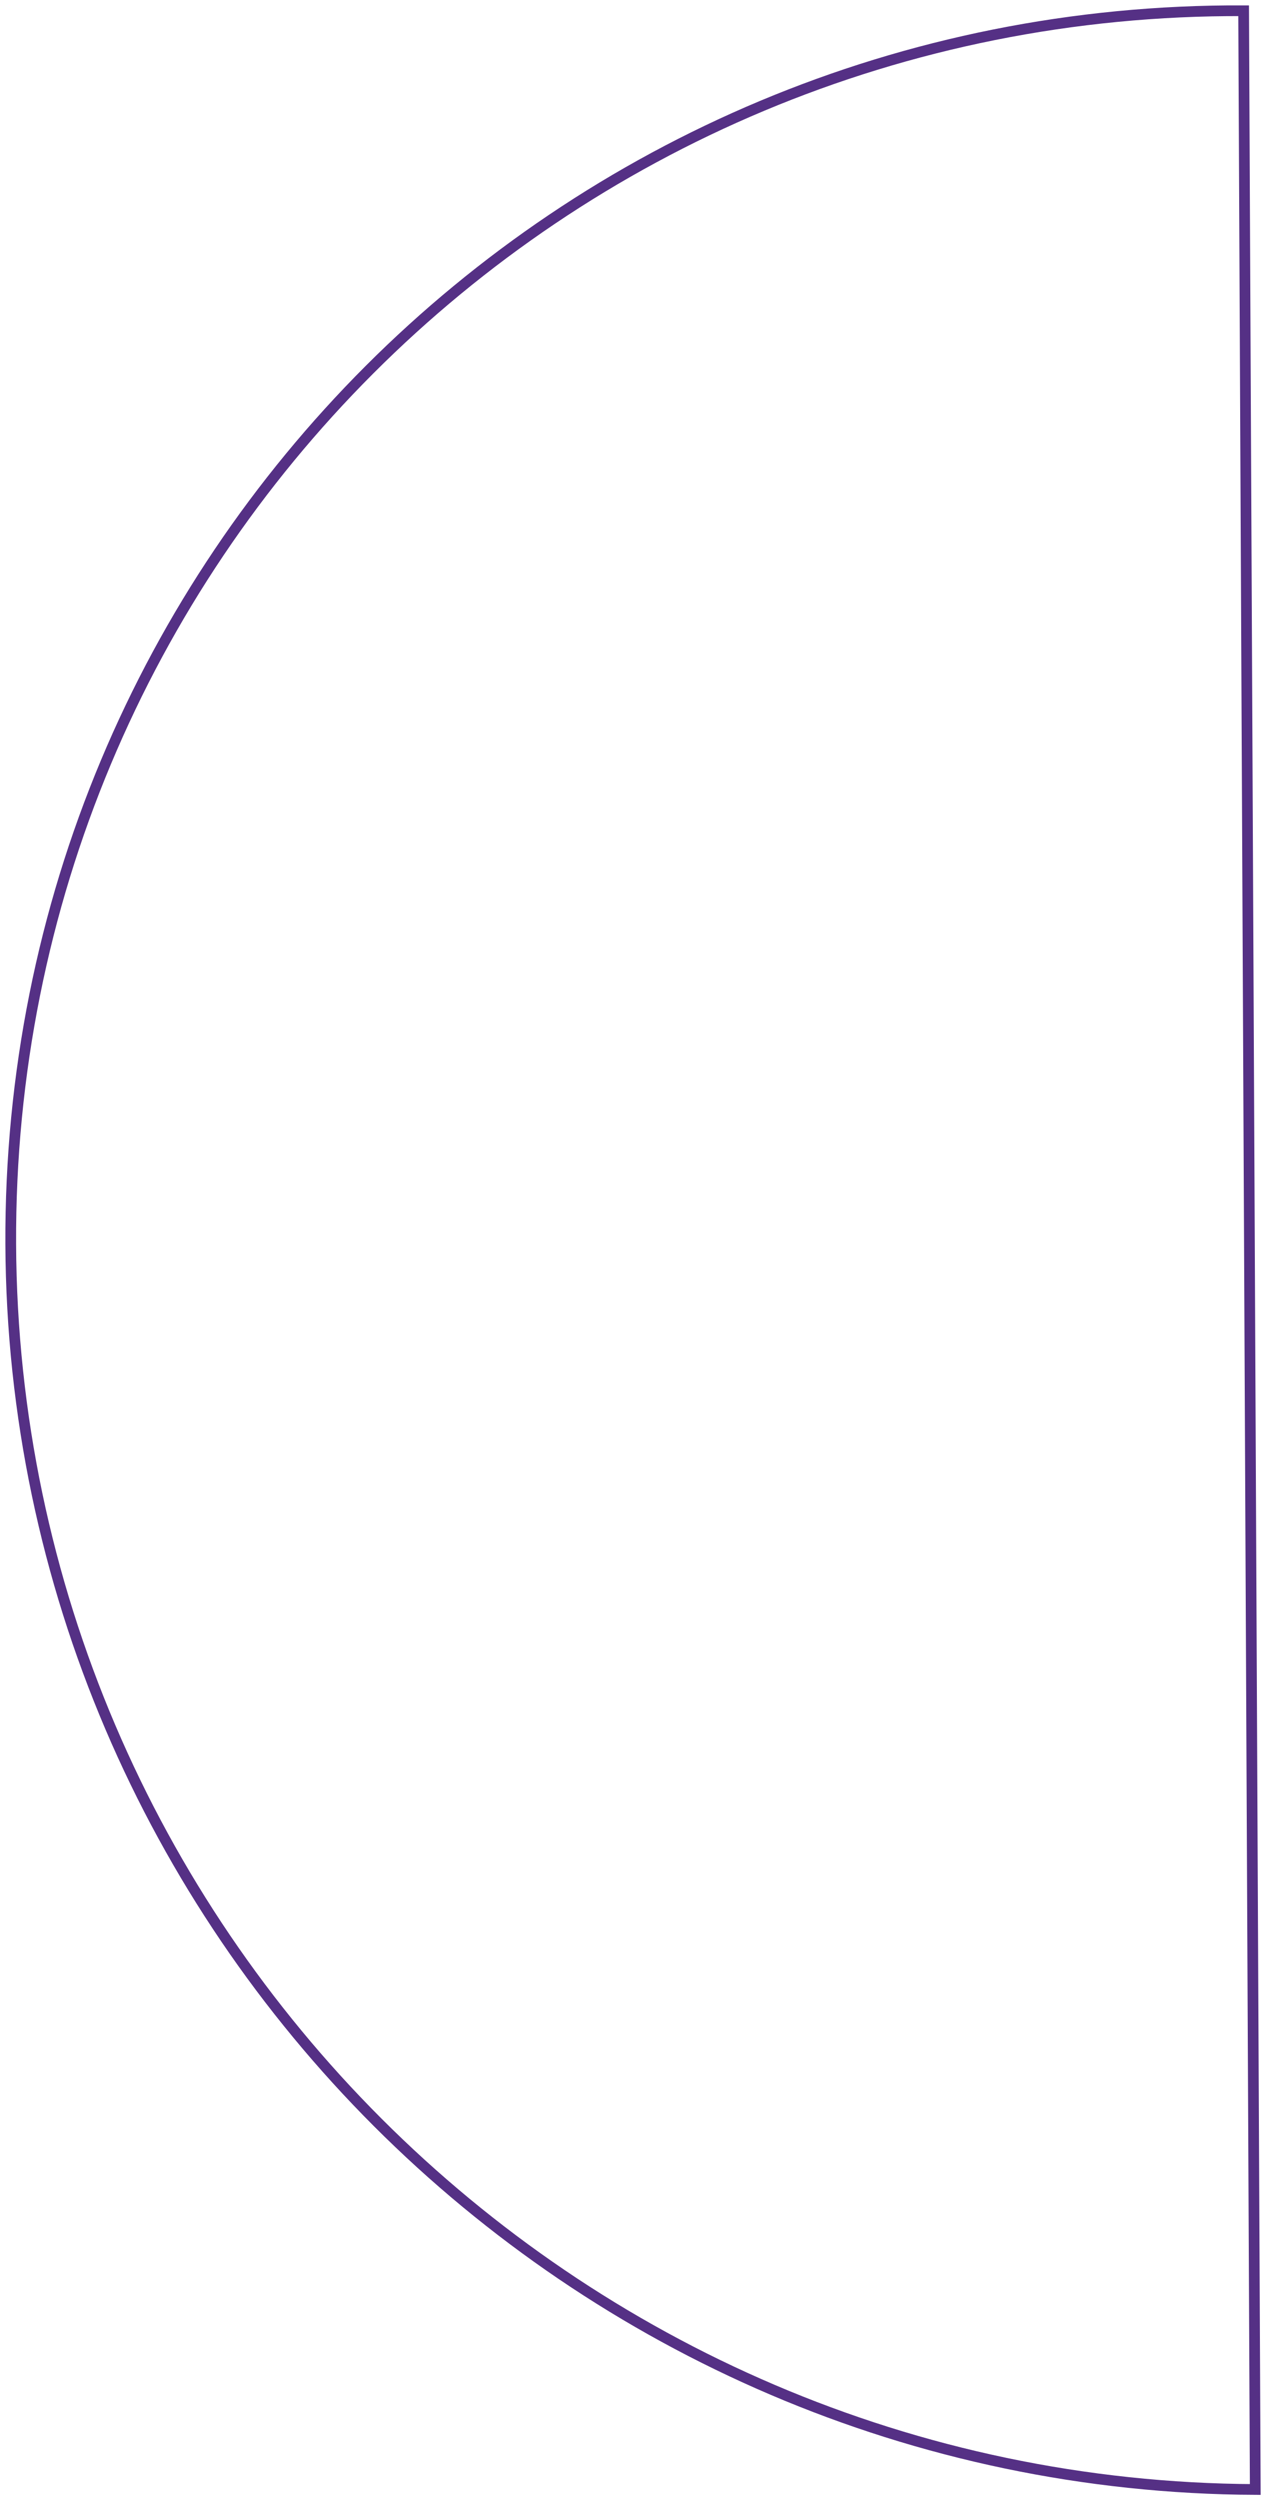 <?xml version="1.0" encoding="utf-8"?>
<svg xmlns="http://www.w3.org/2000/svg" fill="none" height="100%" overflow="visible" preserveAspectRatio="none" style="display: block;" viewBox="0 0 118 233" width="100%">
<path d="M1.001 115.958C0.707 52.184 52.152 0.707 115.915 1.001L117 232C53.237 231.706 1.295 179.733 1.001 115.958Z" id="Vector" stroke="#553085"/>
</svg>